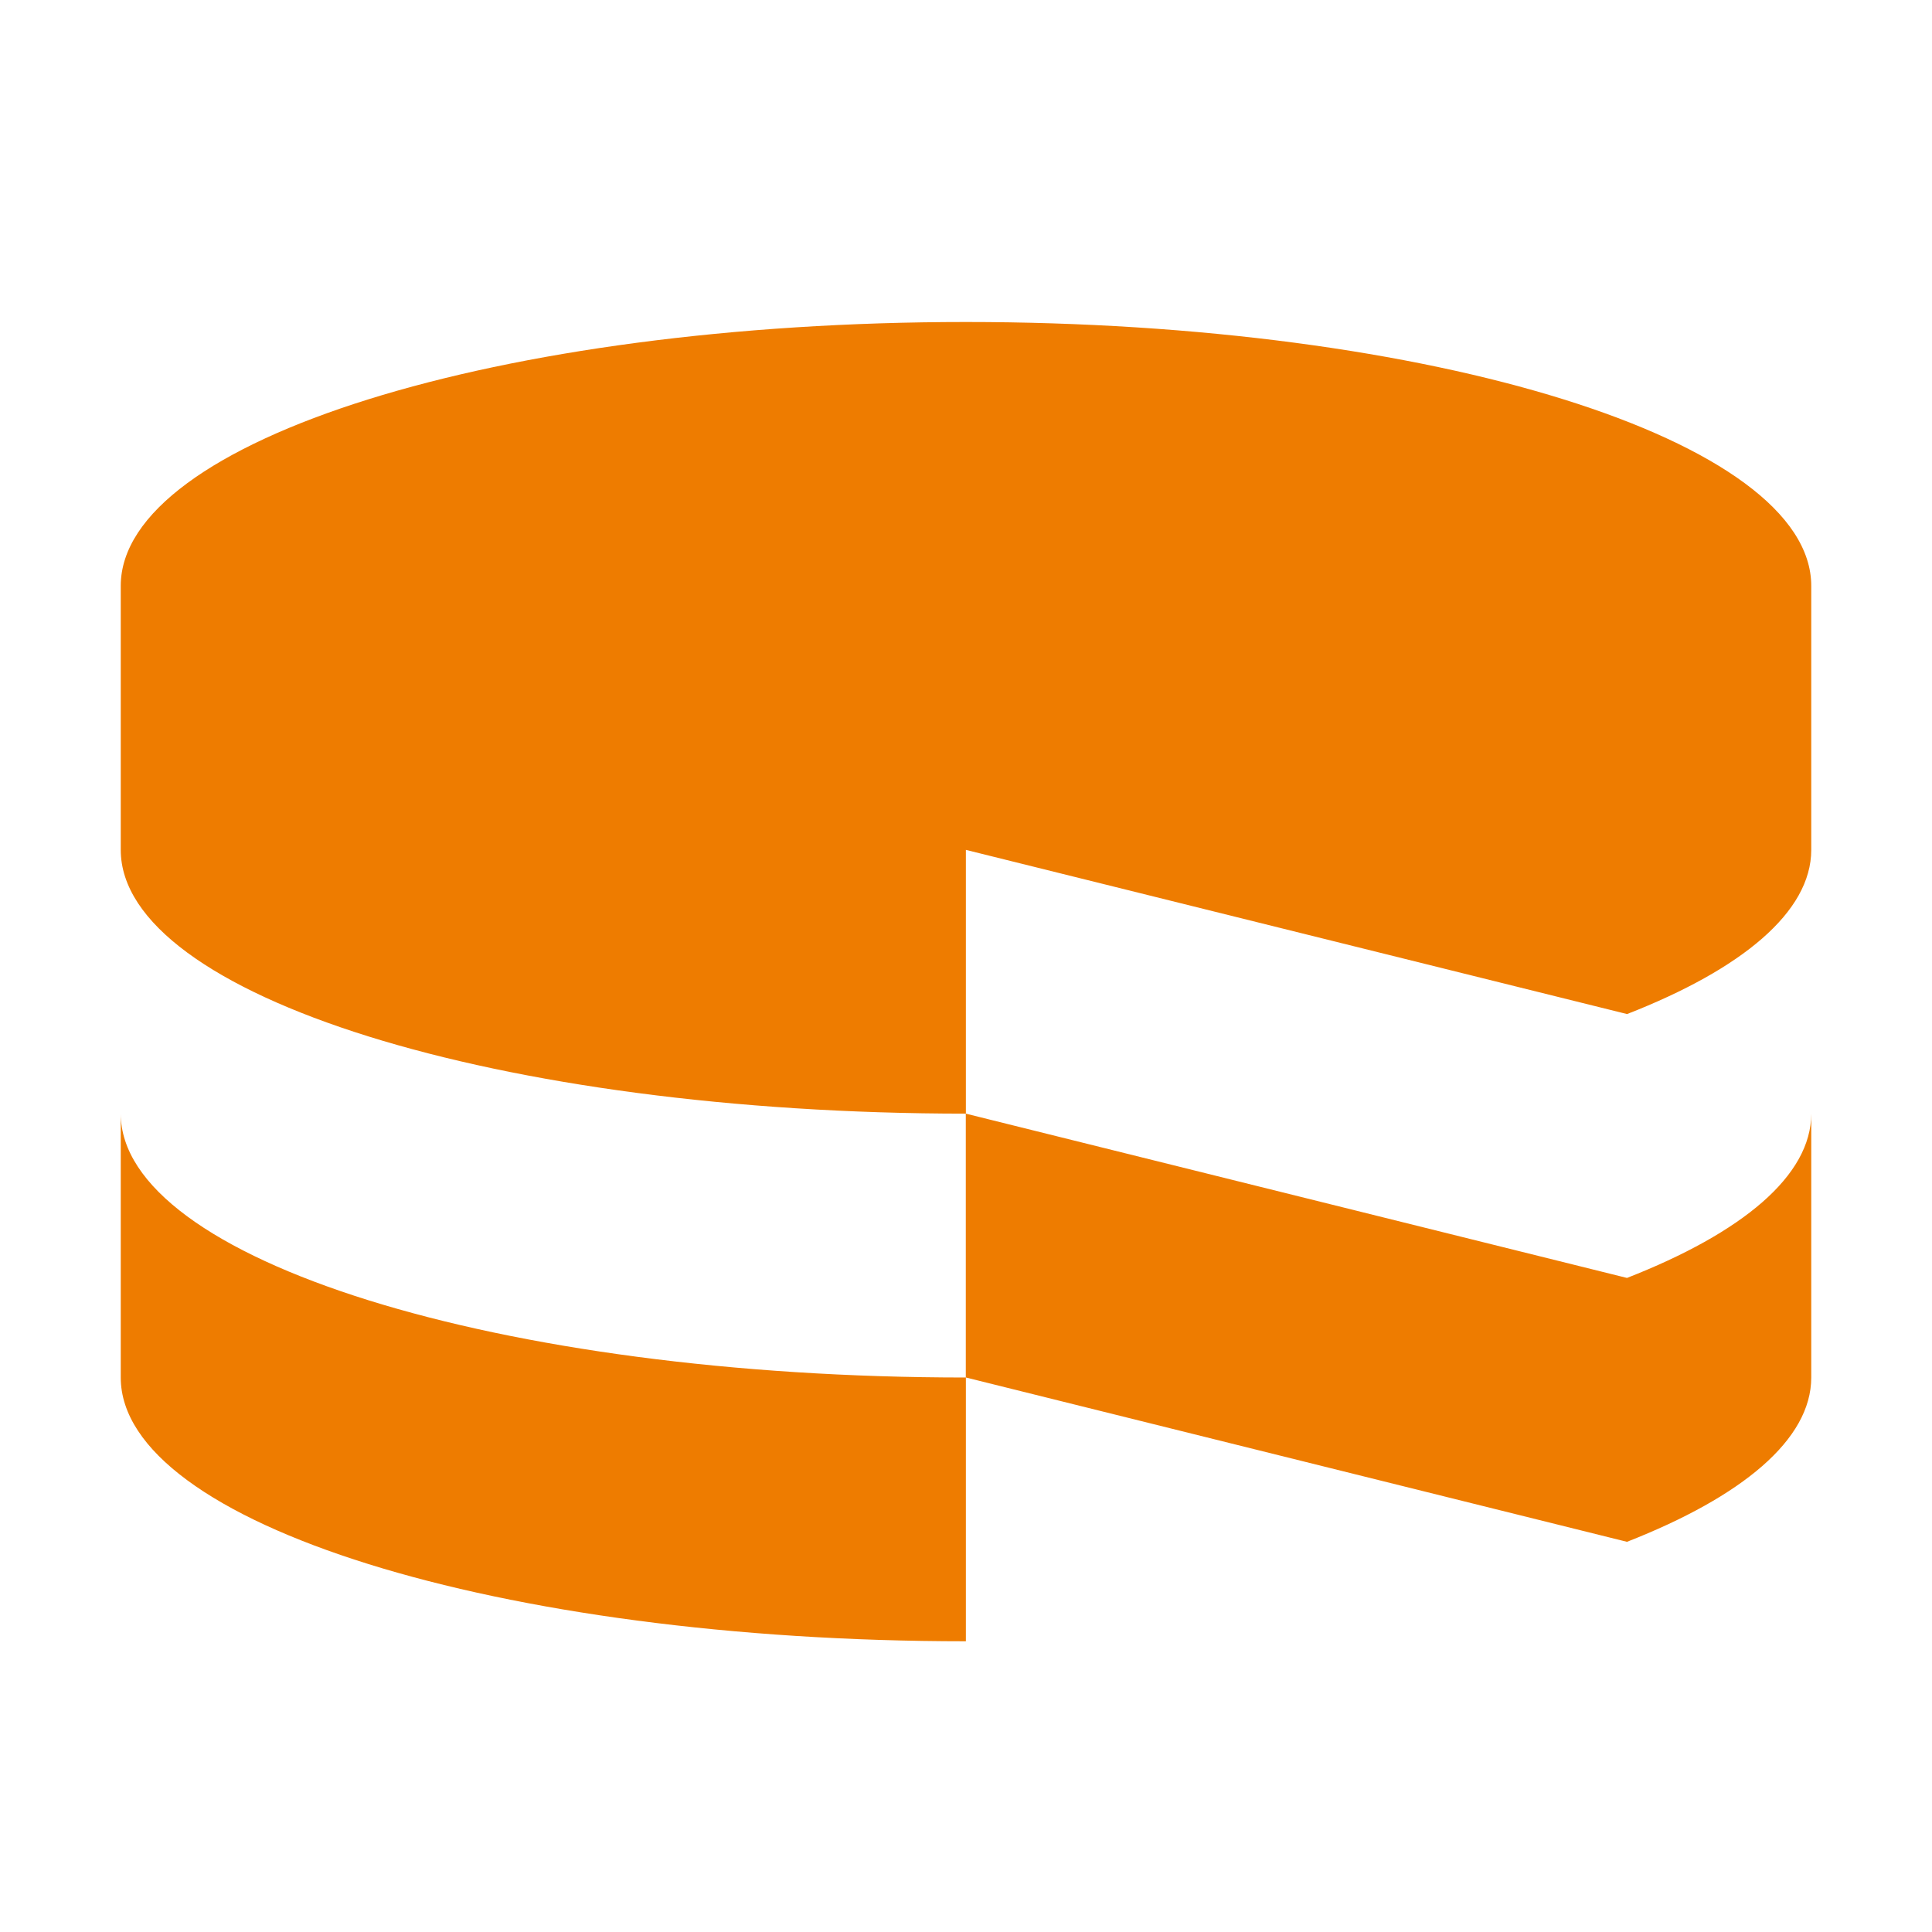 <svg width="48" height="48" viewBox="0 0 48 48" fill="none" xmlns="http://www.w3.org/2000/svg">
<path fill-rule="evenodd" clip-rule="evenodd" d="M3 27.668C3 31.287 12.4 34.224 23.997 34.224V40.777C12.4 40.777 3 37.843 3 34.224V27.668ZM45 27.668V34.223C45 35.767 43.282 37.185 40.422 38.306L23.995 34.223V27.668L40.422 31.75C43.282 30.631 45.001 29.213 45 27.668ZM23.997 8C35.595 8 45 10.94 45 14.556V21.115C45 22.655 43.282 24.078 40.424 25.194L23.997 21.115V27.668C12.4 27.668 3 24.733 3 21.115V14.556C3 10.94 12.4 8 23.997 8Z" fill="#EE7C00"/>
</svg>

